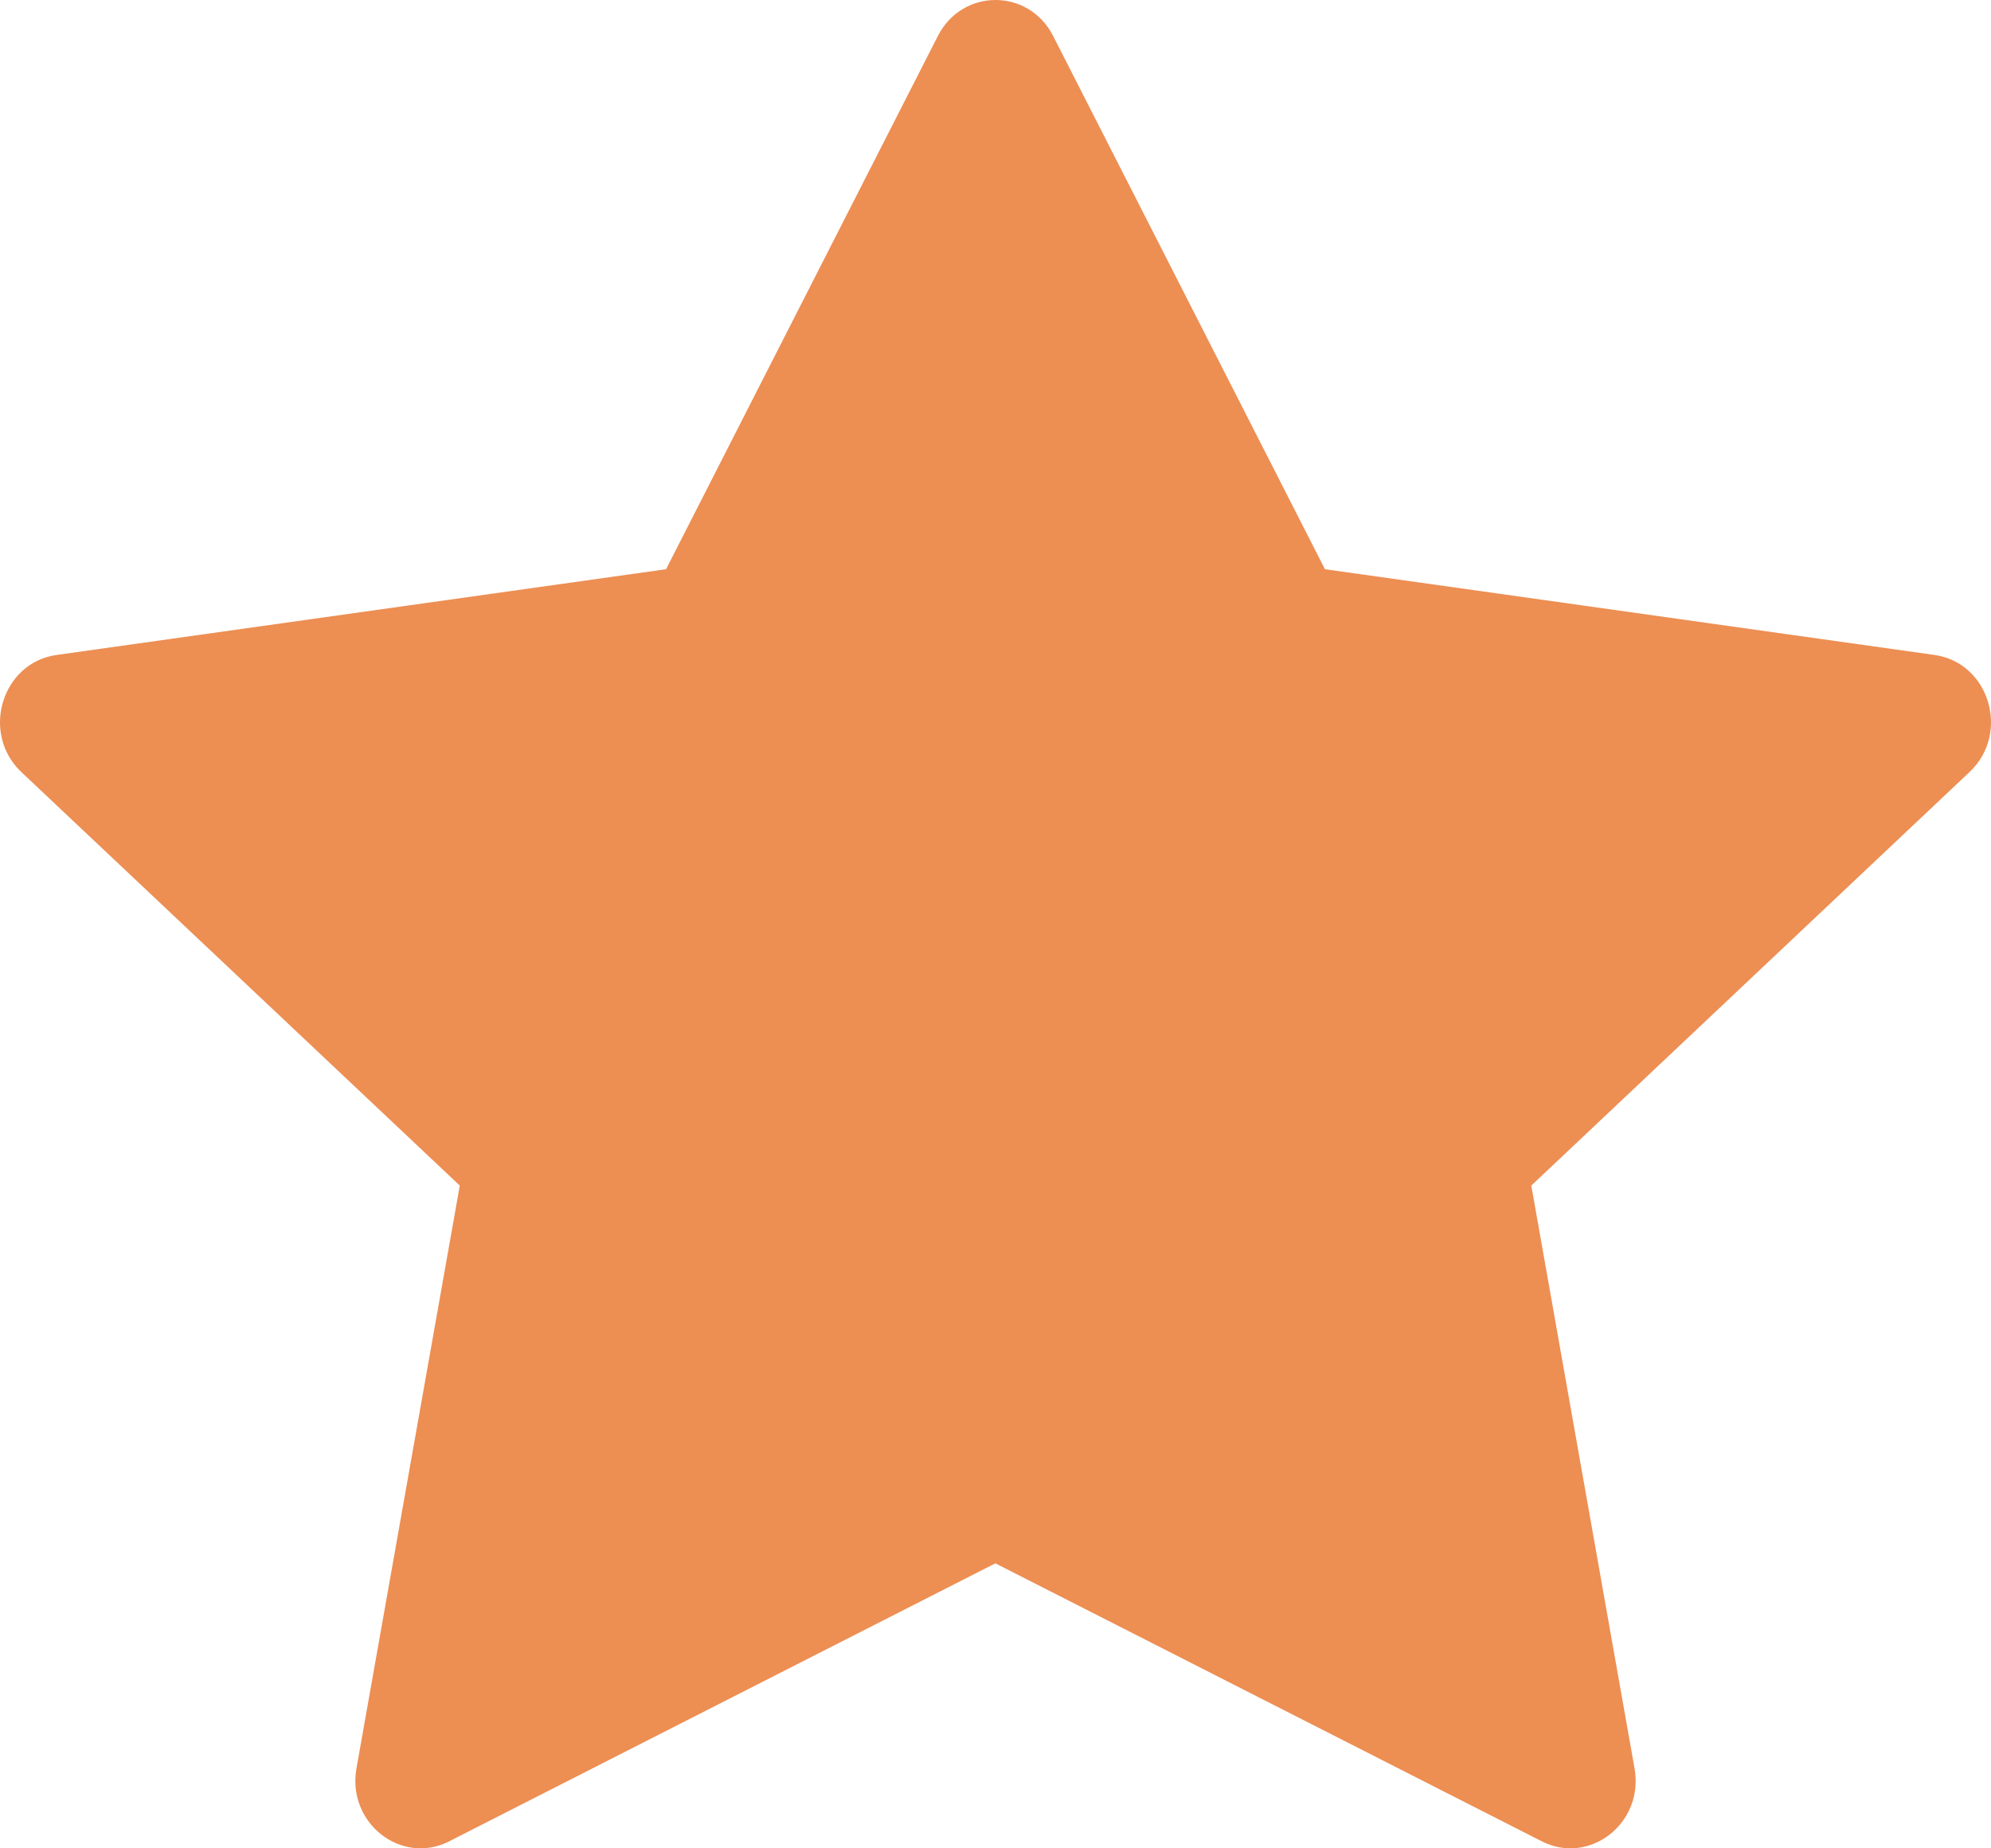 <svg xmlns="http://www.w3.org/2000/svg" width="28" height="26" viewBox="0 0 28 26" fill="none"><path id="Vector" d="M6.319 25.901C5.643 26.244 4.877 25.643 5.013 24.875L6.466 16.677L0.3 10.86C-0.275 10.316 0.024 9.321 0.796 9.213L9.367 8.007L13.189 0.507C13.534 -0.169 14.467 -0.169 14.811 0.507L18.633 8.007L27.205 9.213C27.977 9.321 28.276 10.316 27.698 10.86L21.535 16.677L22.987 24.875C23.124 25.643 22.357 26.244 21.682 25.901L13.998 21.991L6.317 25.901H6.319Z" fill="#ED8E53"></path></svg>